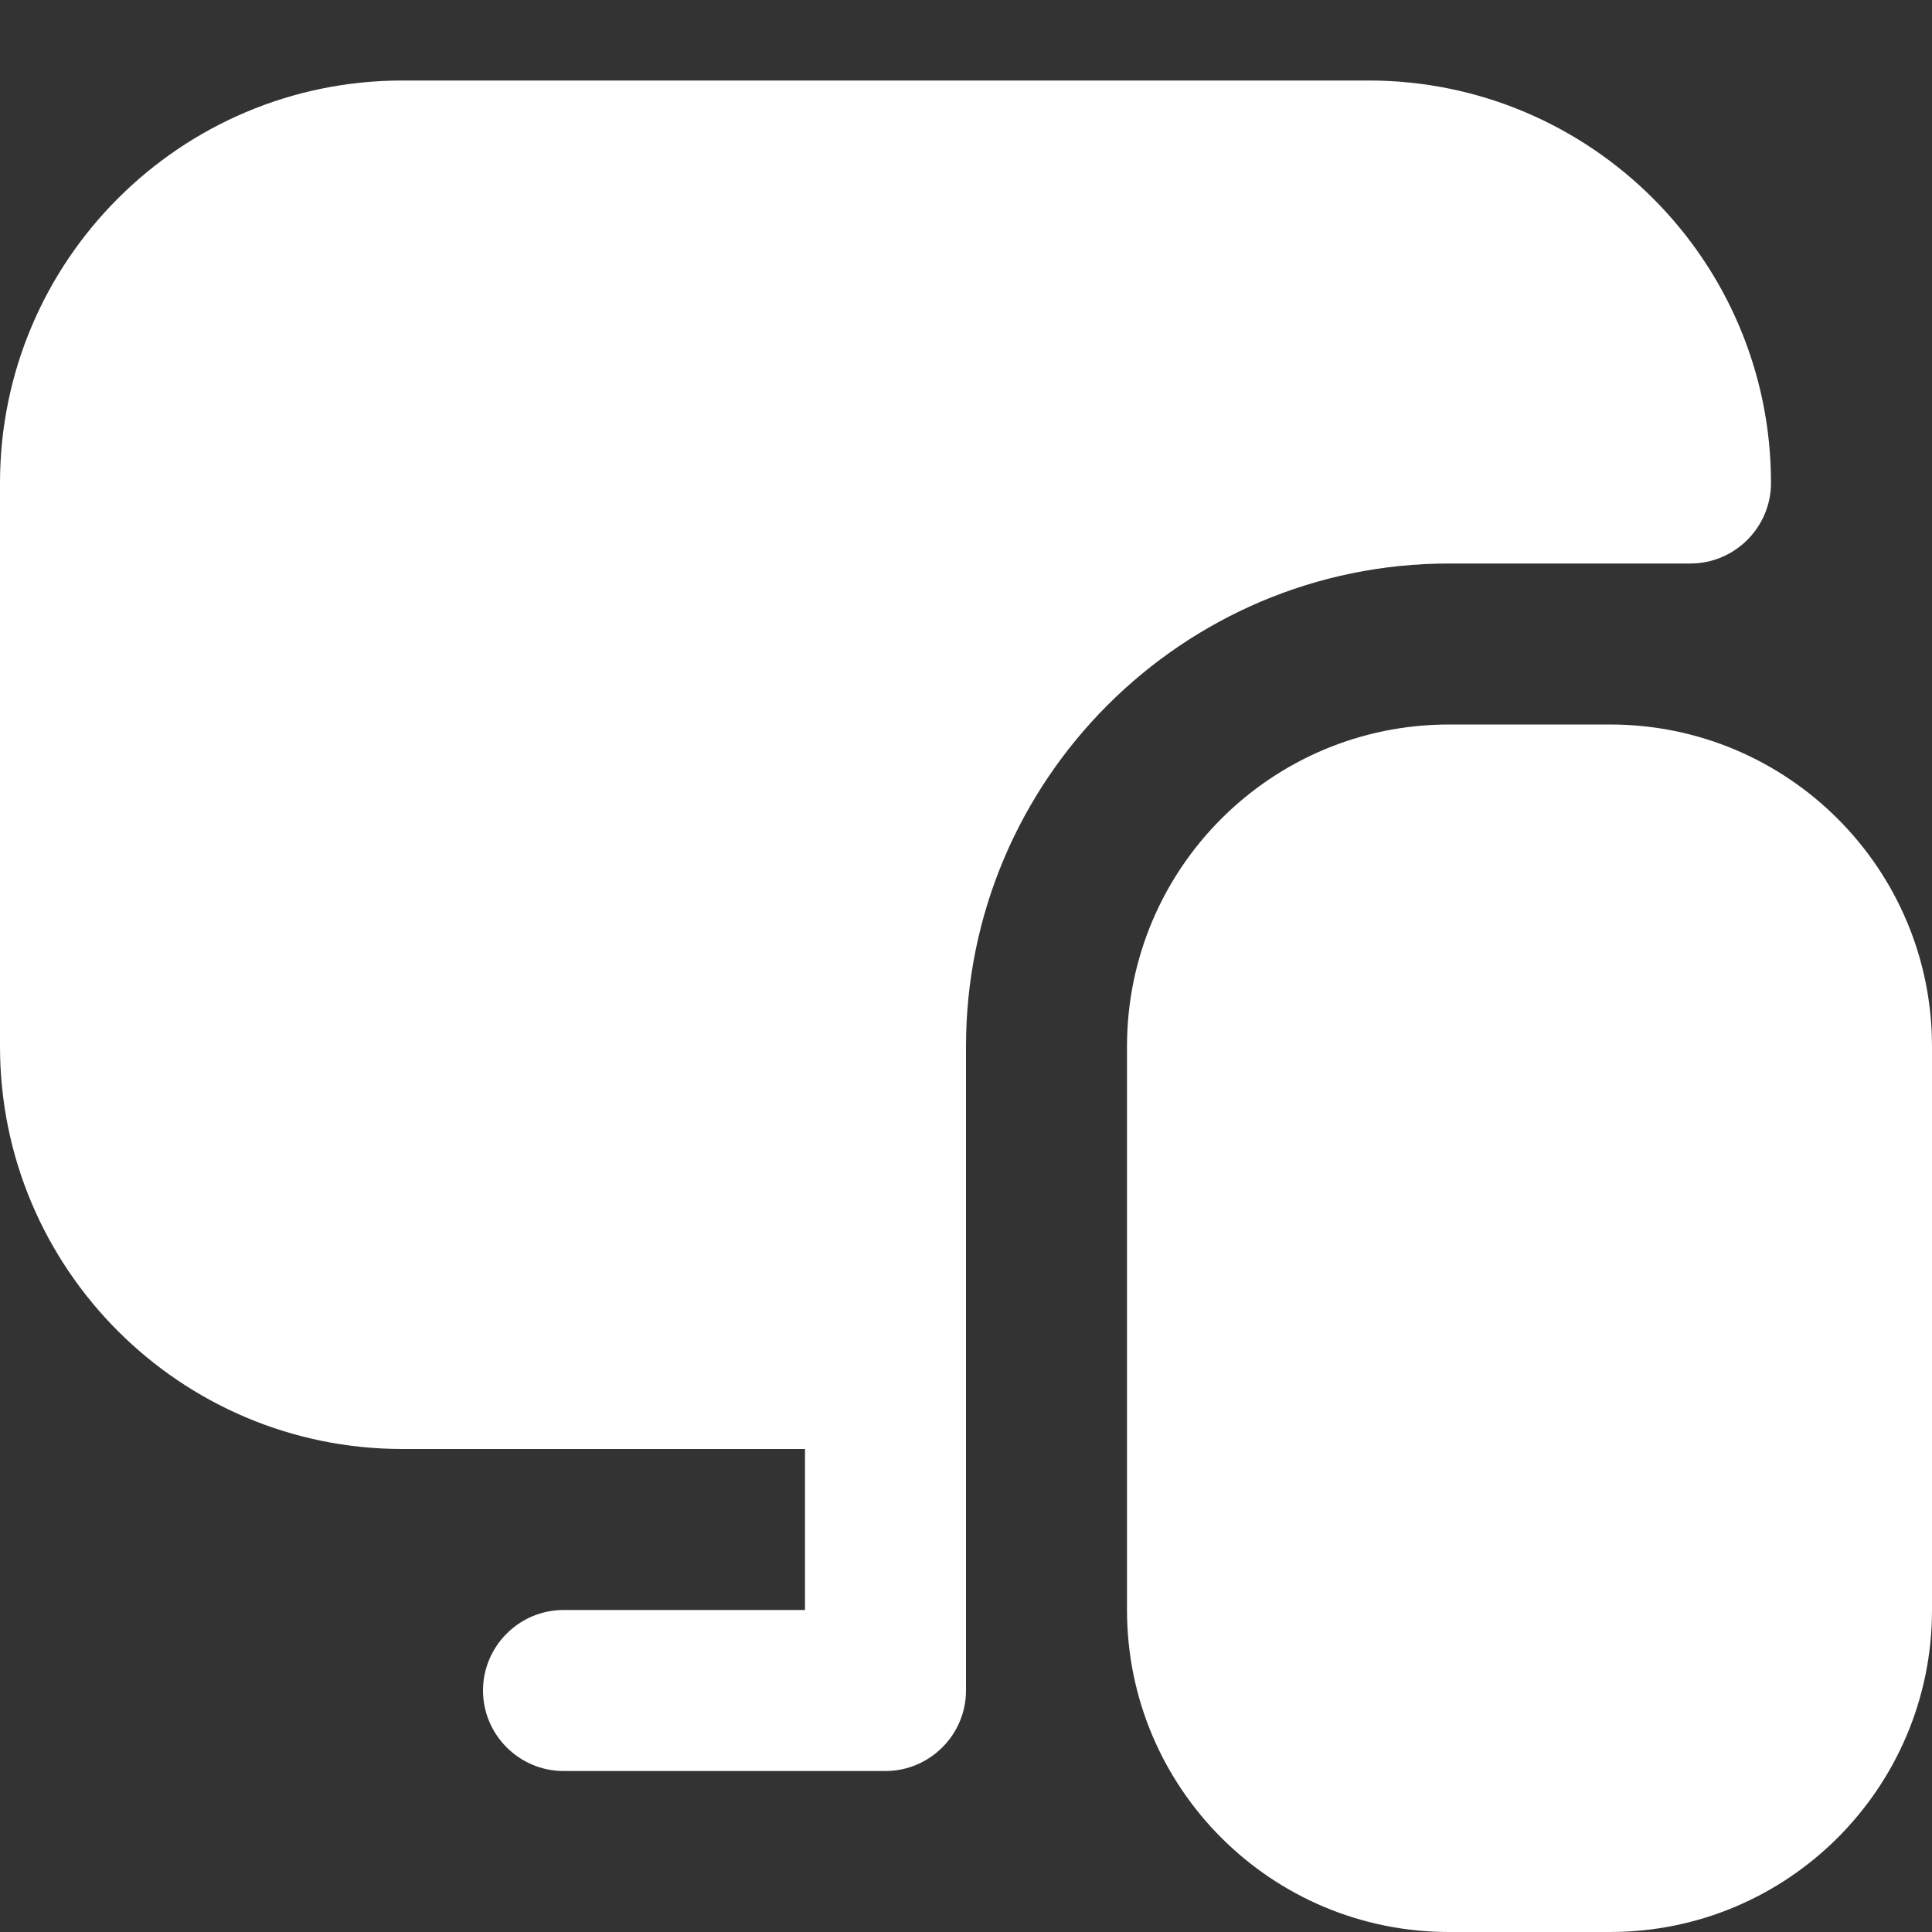 <svg width="24" height="24" viewBox="0 0 24 24" fill="none" xmlns="http://www.w3.org/2000/svg">
<rect x="0" y="0" width="24" height="24" fill="#333333" stroke="none"/>
<g clip-path="url(#clip0_1301_20522)">
<path d="M21 7C21.55 7 22 6.55 22 6C22 3.24 19.76 1 17 1L5 1C2.24 1 1.95827e-07 3.24 4.37114e-07 6L1.04907e-06 13C1.29036e-06 15.76 2.24 18 5 18L10 18L10 20L7 20C6.45 20 6 20.45 6 21C6 21.55 6.45 22 7 22L11 22C11.55 22 12 21.55 12 21L12 13C12 9.69 14.69 7 18 7L21 7ZM20 9L18 9C15.79 9 14 10.79 14 13L14 20C14 22.21 15.79 24 18 24L20 24C22.21 24 24 22.21 24 20L24 13C24 10.79 22.21 9 20 9Z" fill="white"/>
</g>
<defs>
<clipPath id="clip0_1301_20522">
<rect width="24" height="24" fill="white"/>
</clipPath>
</defs>
</svg>

